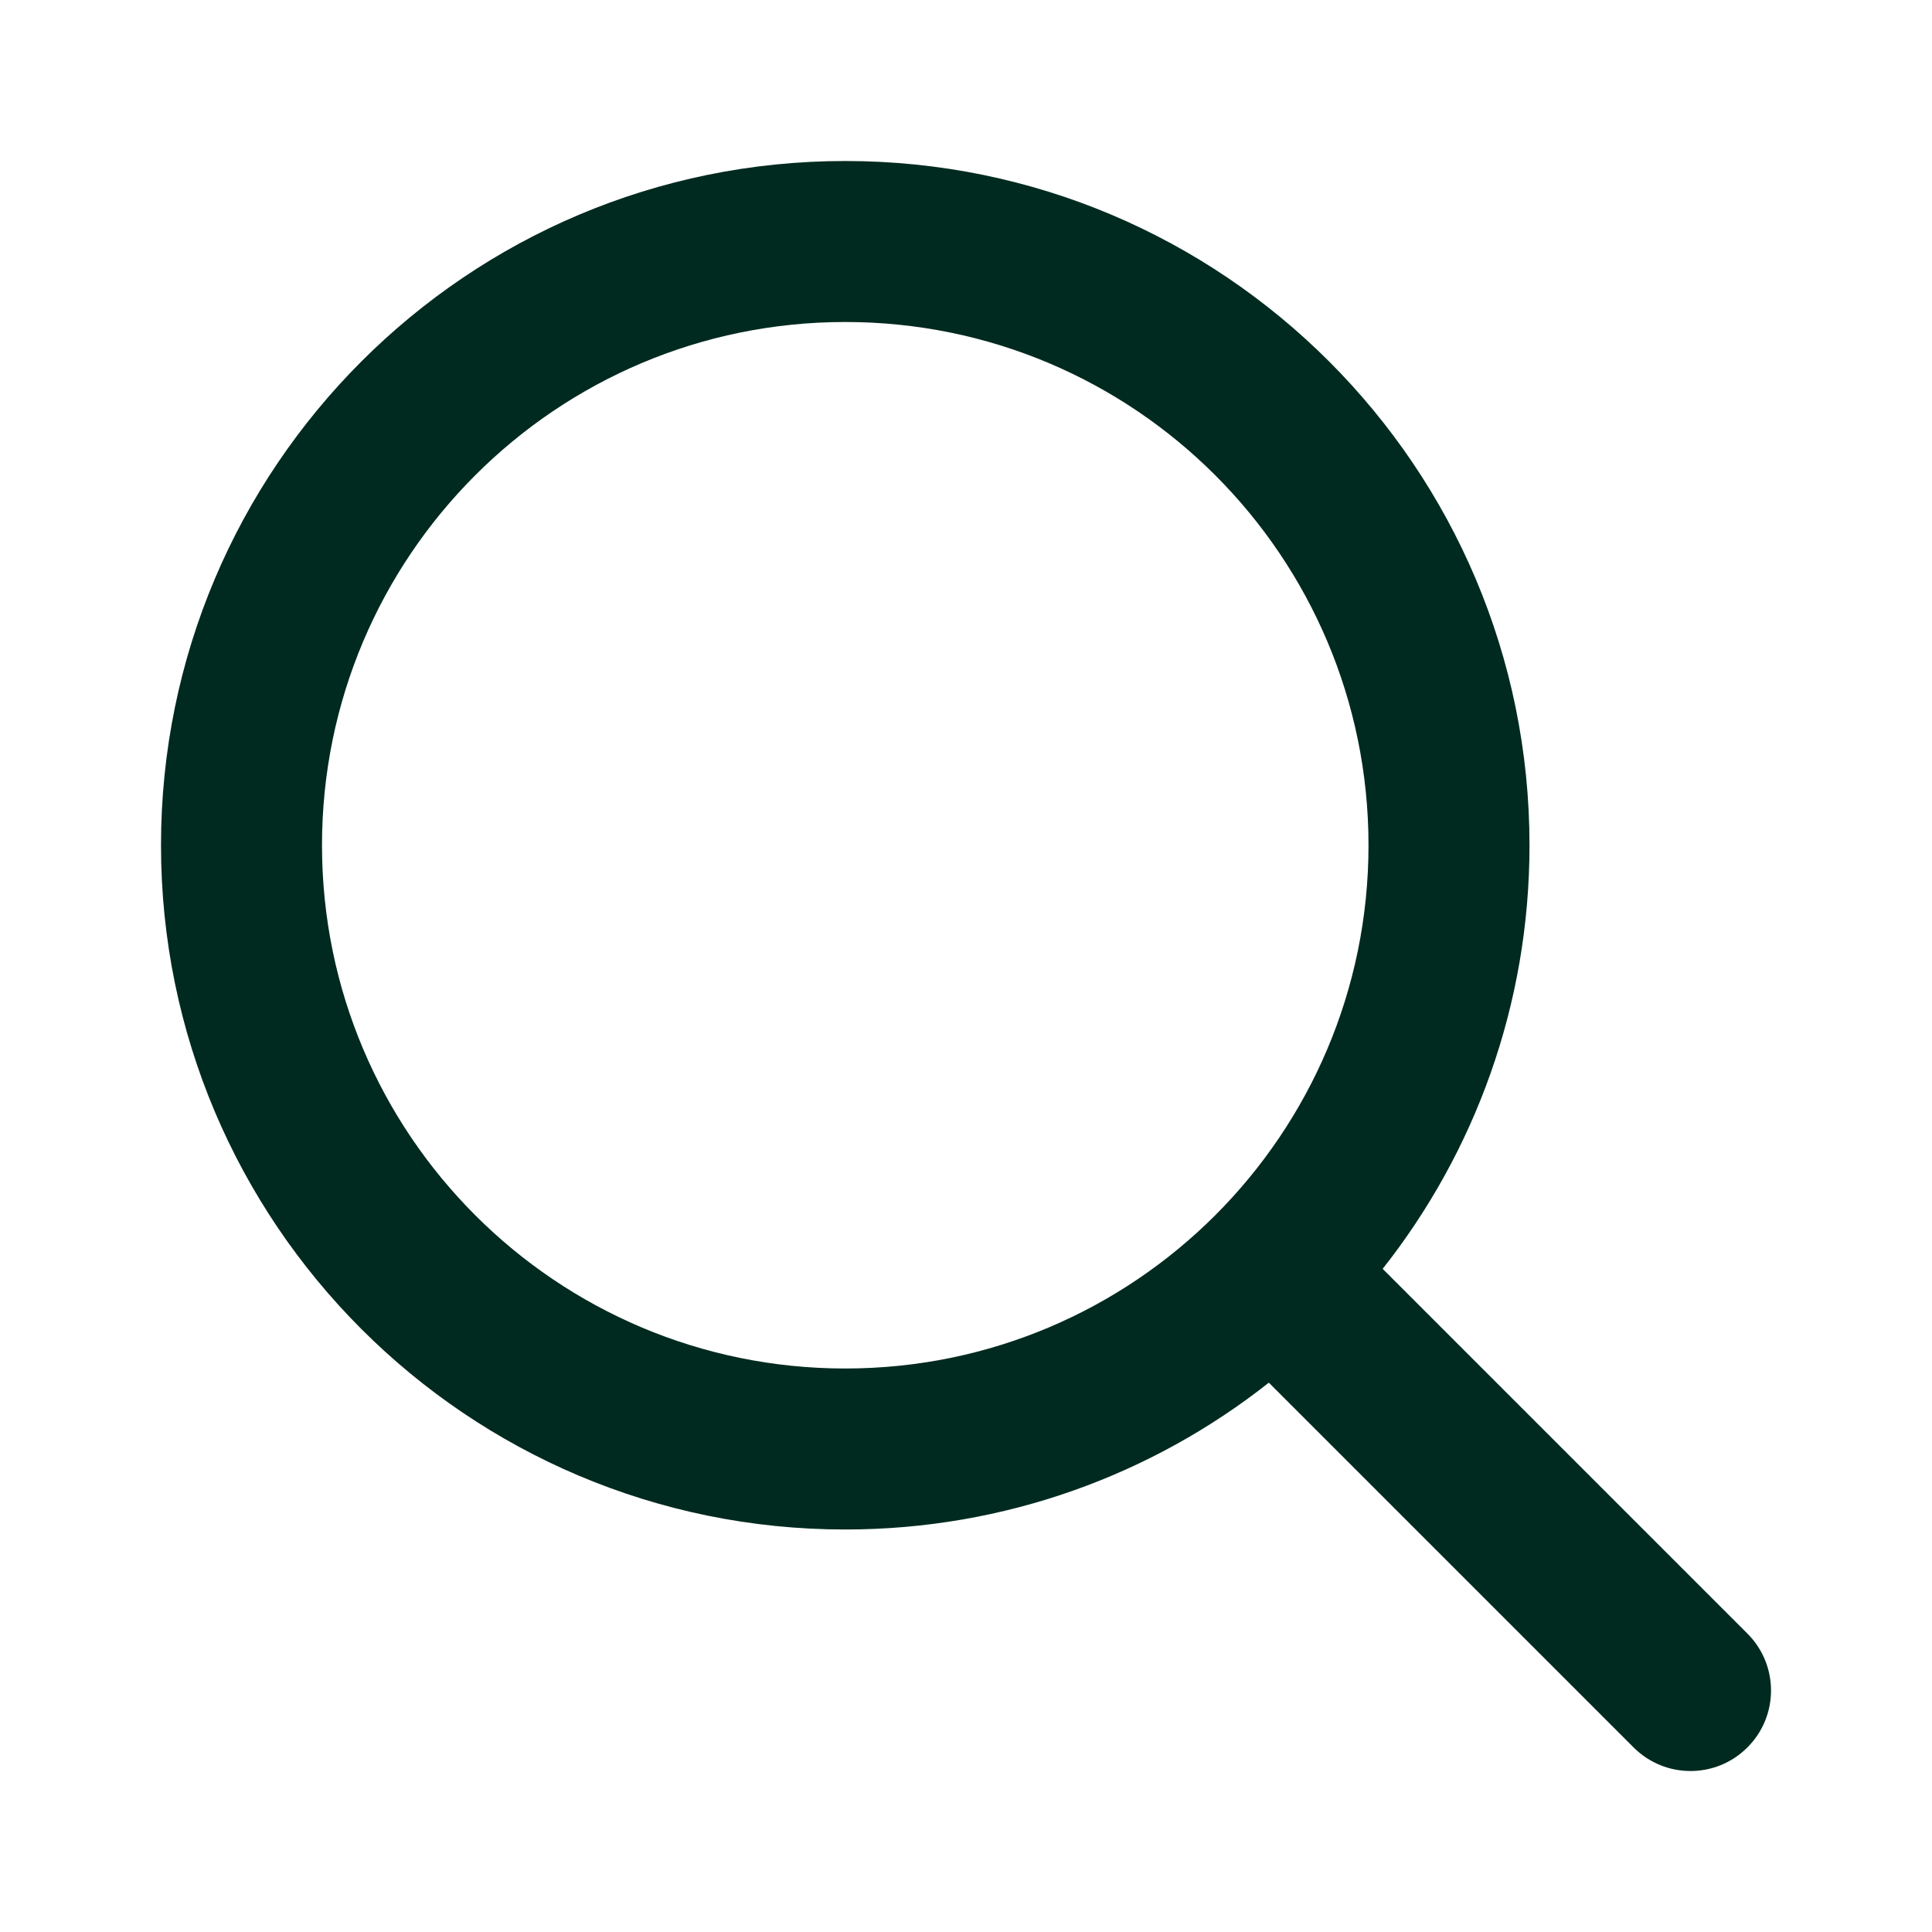 <svg width="24" height="24" viewBox="0 0 24 24" fill="none" xmlns="http://www.w3.org/2000/svg">
<path fill-rule="evenodd" clip-rule="evenodd" d="M10.5 2C5.806 2 2 5.806 2 10.5C2 15.194 5.806 19 10.5 19C12.487 19 14.315 18.318 15.762 17.176L20.293 21.707C20.683 22.098 21.317 22.098 21.707 21.707C22.098 21.317 22.098 20.683 21.707 20.293L17.176 15.762C18.318 14.315 19 12.487 19 10.5C19 5.806 15.194 2 10.5 2ZM4 10.5C4 6.91 6.91 4 10.5 4C14.09 4 17 6.91 17 10.5C17 14.09 14.09 17 10.5 17C6.91 17 4 14.09 4 10.5Z" fill="#002A1F"/>
</svg>
